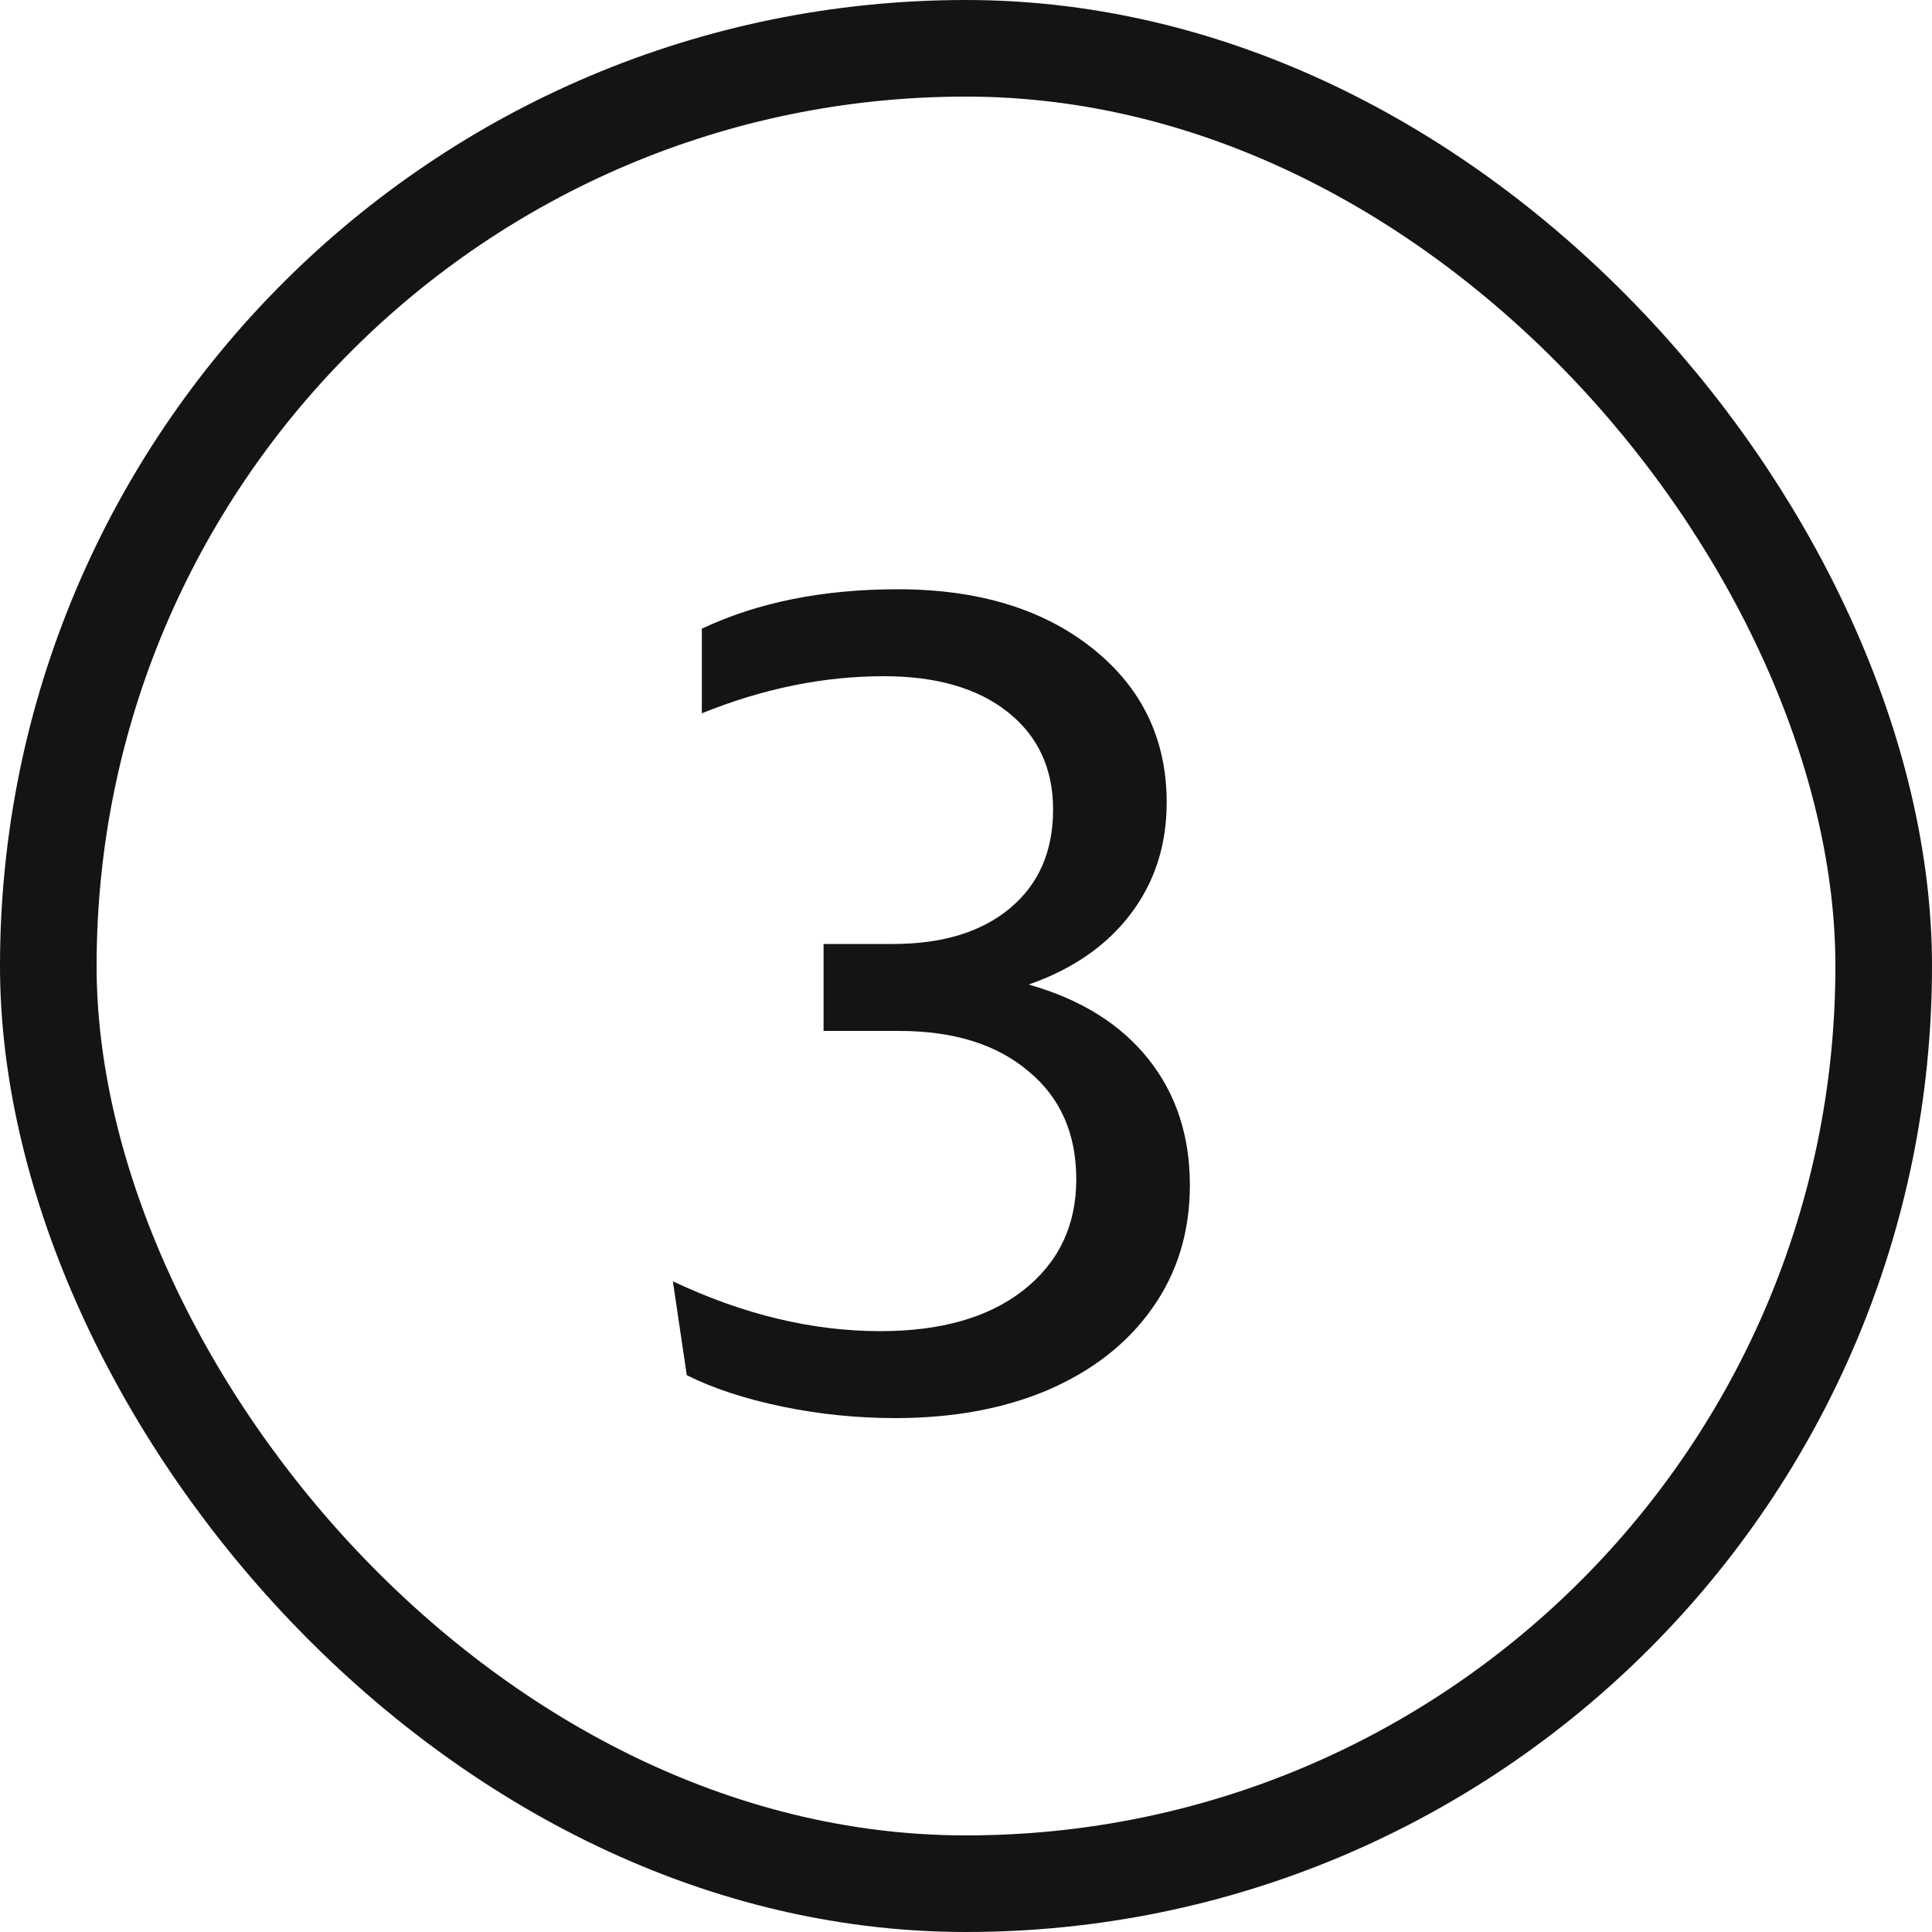 <?xml version="1.0" encoding="UTF-8" standalone="no"?>
<svg xmlns="http://www.w3.org/2000/svg" fill="none" height="40" viewBox="0 0 40 40" width="40">
<rect height="38" rx="19" stroke="#141414" stroke-width="2" width="38" x="1" y="1"/>
<path d="M13.931 26.528C15.387 27.216 16.819 27.56 18.227 27.56C19.475 27.56 20.459 27.28 21.179 26.72C21.915 26.144 22.283 25.376 22.283 24.416C22.283 23.472 21.955 22.728 21.299 22.184C20.643 21.624 19.747 21.344 18.611 21.344H17.051V19.544H18.491C19.515 19.544 20.323 19.296 20.915 18.8C21.507 18.304 21.803 17.624 21.803 16.76C21.803 15.912 21.491 15.24 20.867 14.744C20.243 14.248 19.387 14 18.299 14C17.051 14 15.795 14.256 14.531 14.768V13.016C15.683 12.472 17.035 12.2 18.587 12.2C20.251 12.2 21.595 12.608 22.619 13.424C23.643 14.24 24.155 15.304 24.155 16.616C24.155 17.496 23.907 18.264 23.411 18.92C22.915 19.576 22.211 20.064 21.299 20.384C22.371 20.688 23.195 21.2 23.771 21.92C24.347 22.64 24.635 23.512 24.635 24.536C24.635 25.512 24.371 26.368 23.843 27.104C23.331 27.824 22.611 28.384 21.683 28.784C20.771 29.168 19.723 29.36 18.539 29.36C17.739 29.36 16.955 29.28 16.187 29.12C15.419 28.96 14.763 28.744 14.219 28.472L13.931 26.528Z" fill="#141414"/>
</svg>

